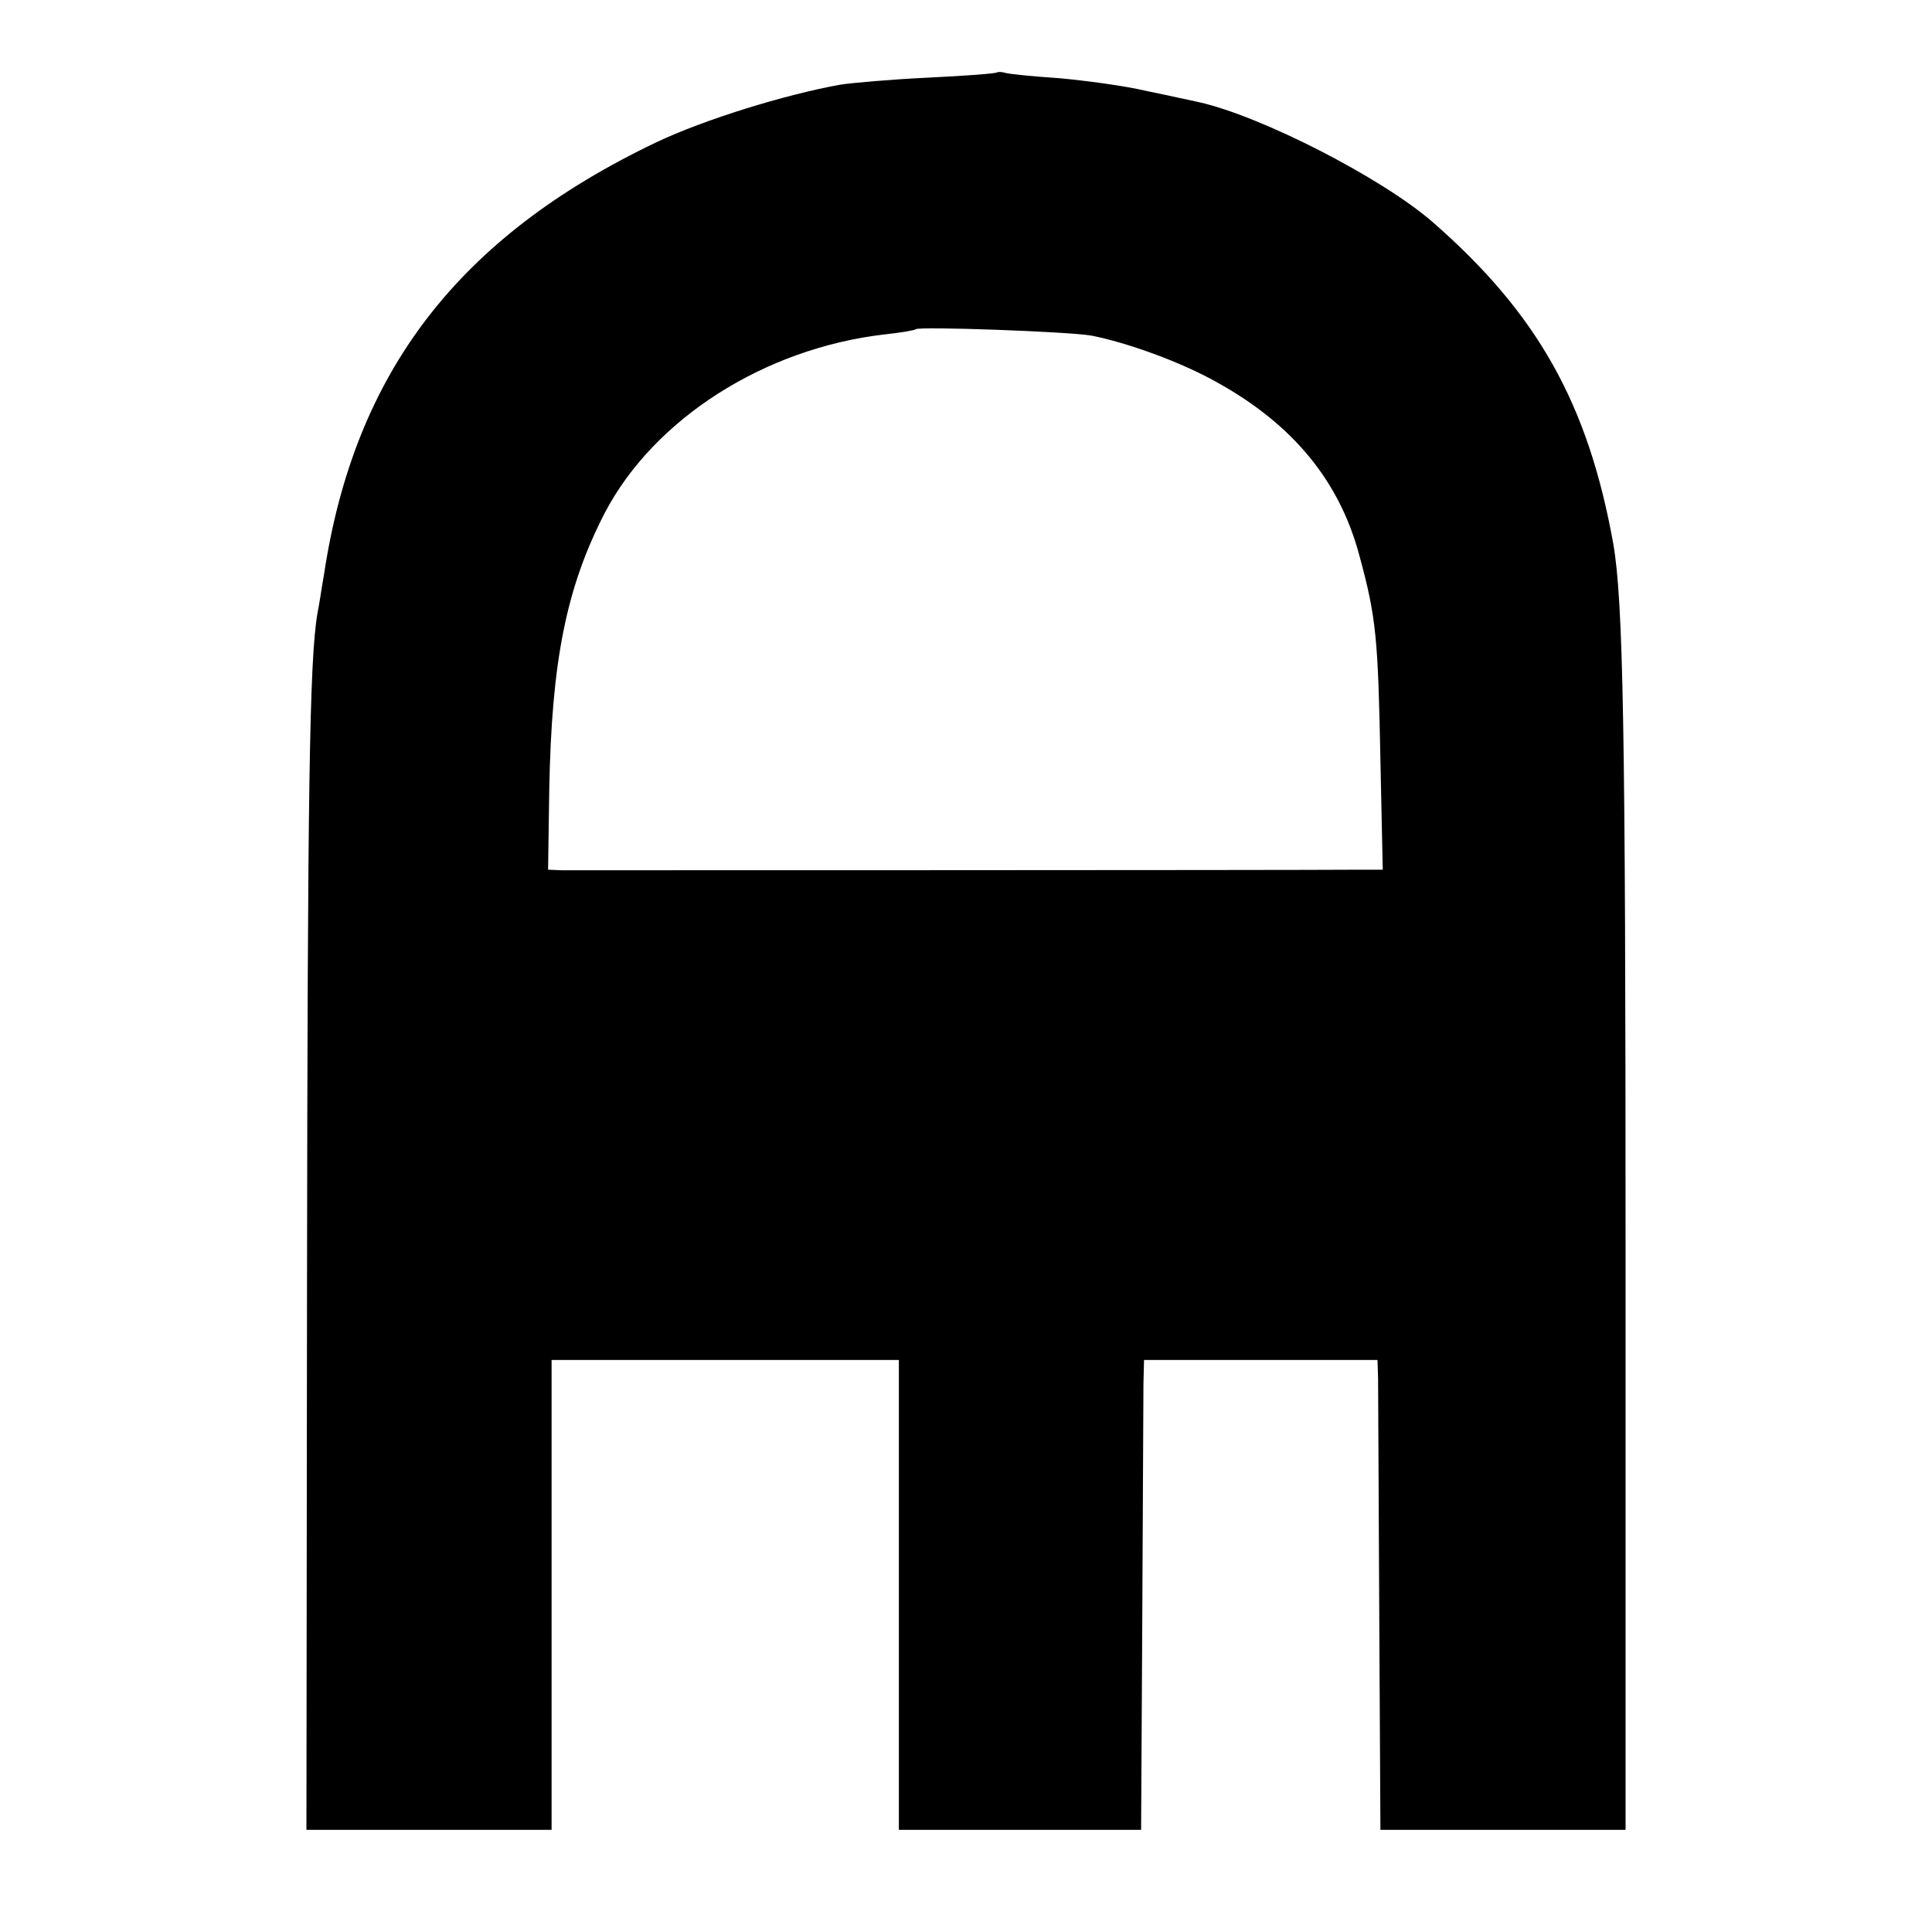 <?xml version="1.0" standalone="no"?>
<!DOCTYPE svg PUBLIC "-//W3C//DTD SVG 20010904//EN"
 "http://www.w3.org/TR/2001/REC-SVG-20010904/DTD/svg10.dtd">
<svg version="1.0" xmlns="http://www.w3.org/2000/svg"
 width="331pt" height="331pt" viewBox="0 0 331 331"
 preserveAspectRatio="xMidYMid meet">
<g transform="translate(0,331) scale(0.1,-0.1)"
fill="#000000" stroke="none">
<path d="M1708 3186 c-1 -2 -55 -6 -118 -9 -63 -3 -131 -9 -150 -12 -95 -17
-234 -60 -316 -99 -339 -162 -517 -394 -569 -741 -4 -22 -8 -51 -11 -65 -14
-80 -17 -310 -18 -1150 l-1 -935 210 0 210 0 0 403 0 402 298 0 297 0 0 -403
0 -402 208 0 207 0 2 360 c1 198 2 379 2 403 l1 42 200 0 200 0 1 -32 c0 -18
1 -199 2 -403 l2 -370 210 0 210 0 0 1000 c0 888 -4 1104 -21 1203 -43 240
-130 395 -310 552 -88 76 -293 181 -400 205 -10 2 -50 11 -89 19 -38 9 -106
18 -150 22 -44 3 -85 7 -92 9 -6 2 -13 2 -15 1z m162 -451 c61 -12 153 -45
215 -80 130 -72 210 -169 244 -297 29 -106 32 -143 36 -350 l4 -188 -37 0
c-128 -1 -1351 -1 -1370 -1 l-23 1 2 137 c4 220 29 346 95 474 84 161 273 282
479 306 28 3 52 7 54 9 6 5 261 -4 301 -11z"/>
</g>
</svg>
